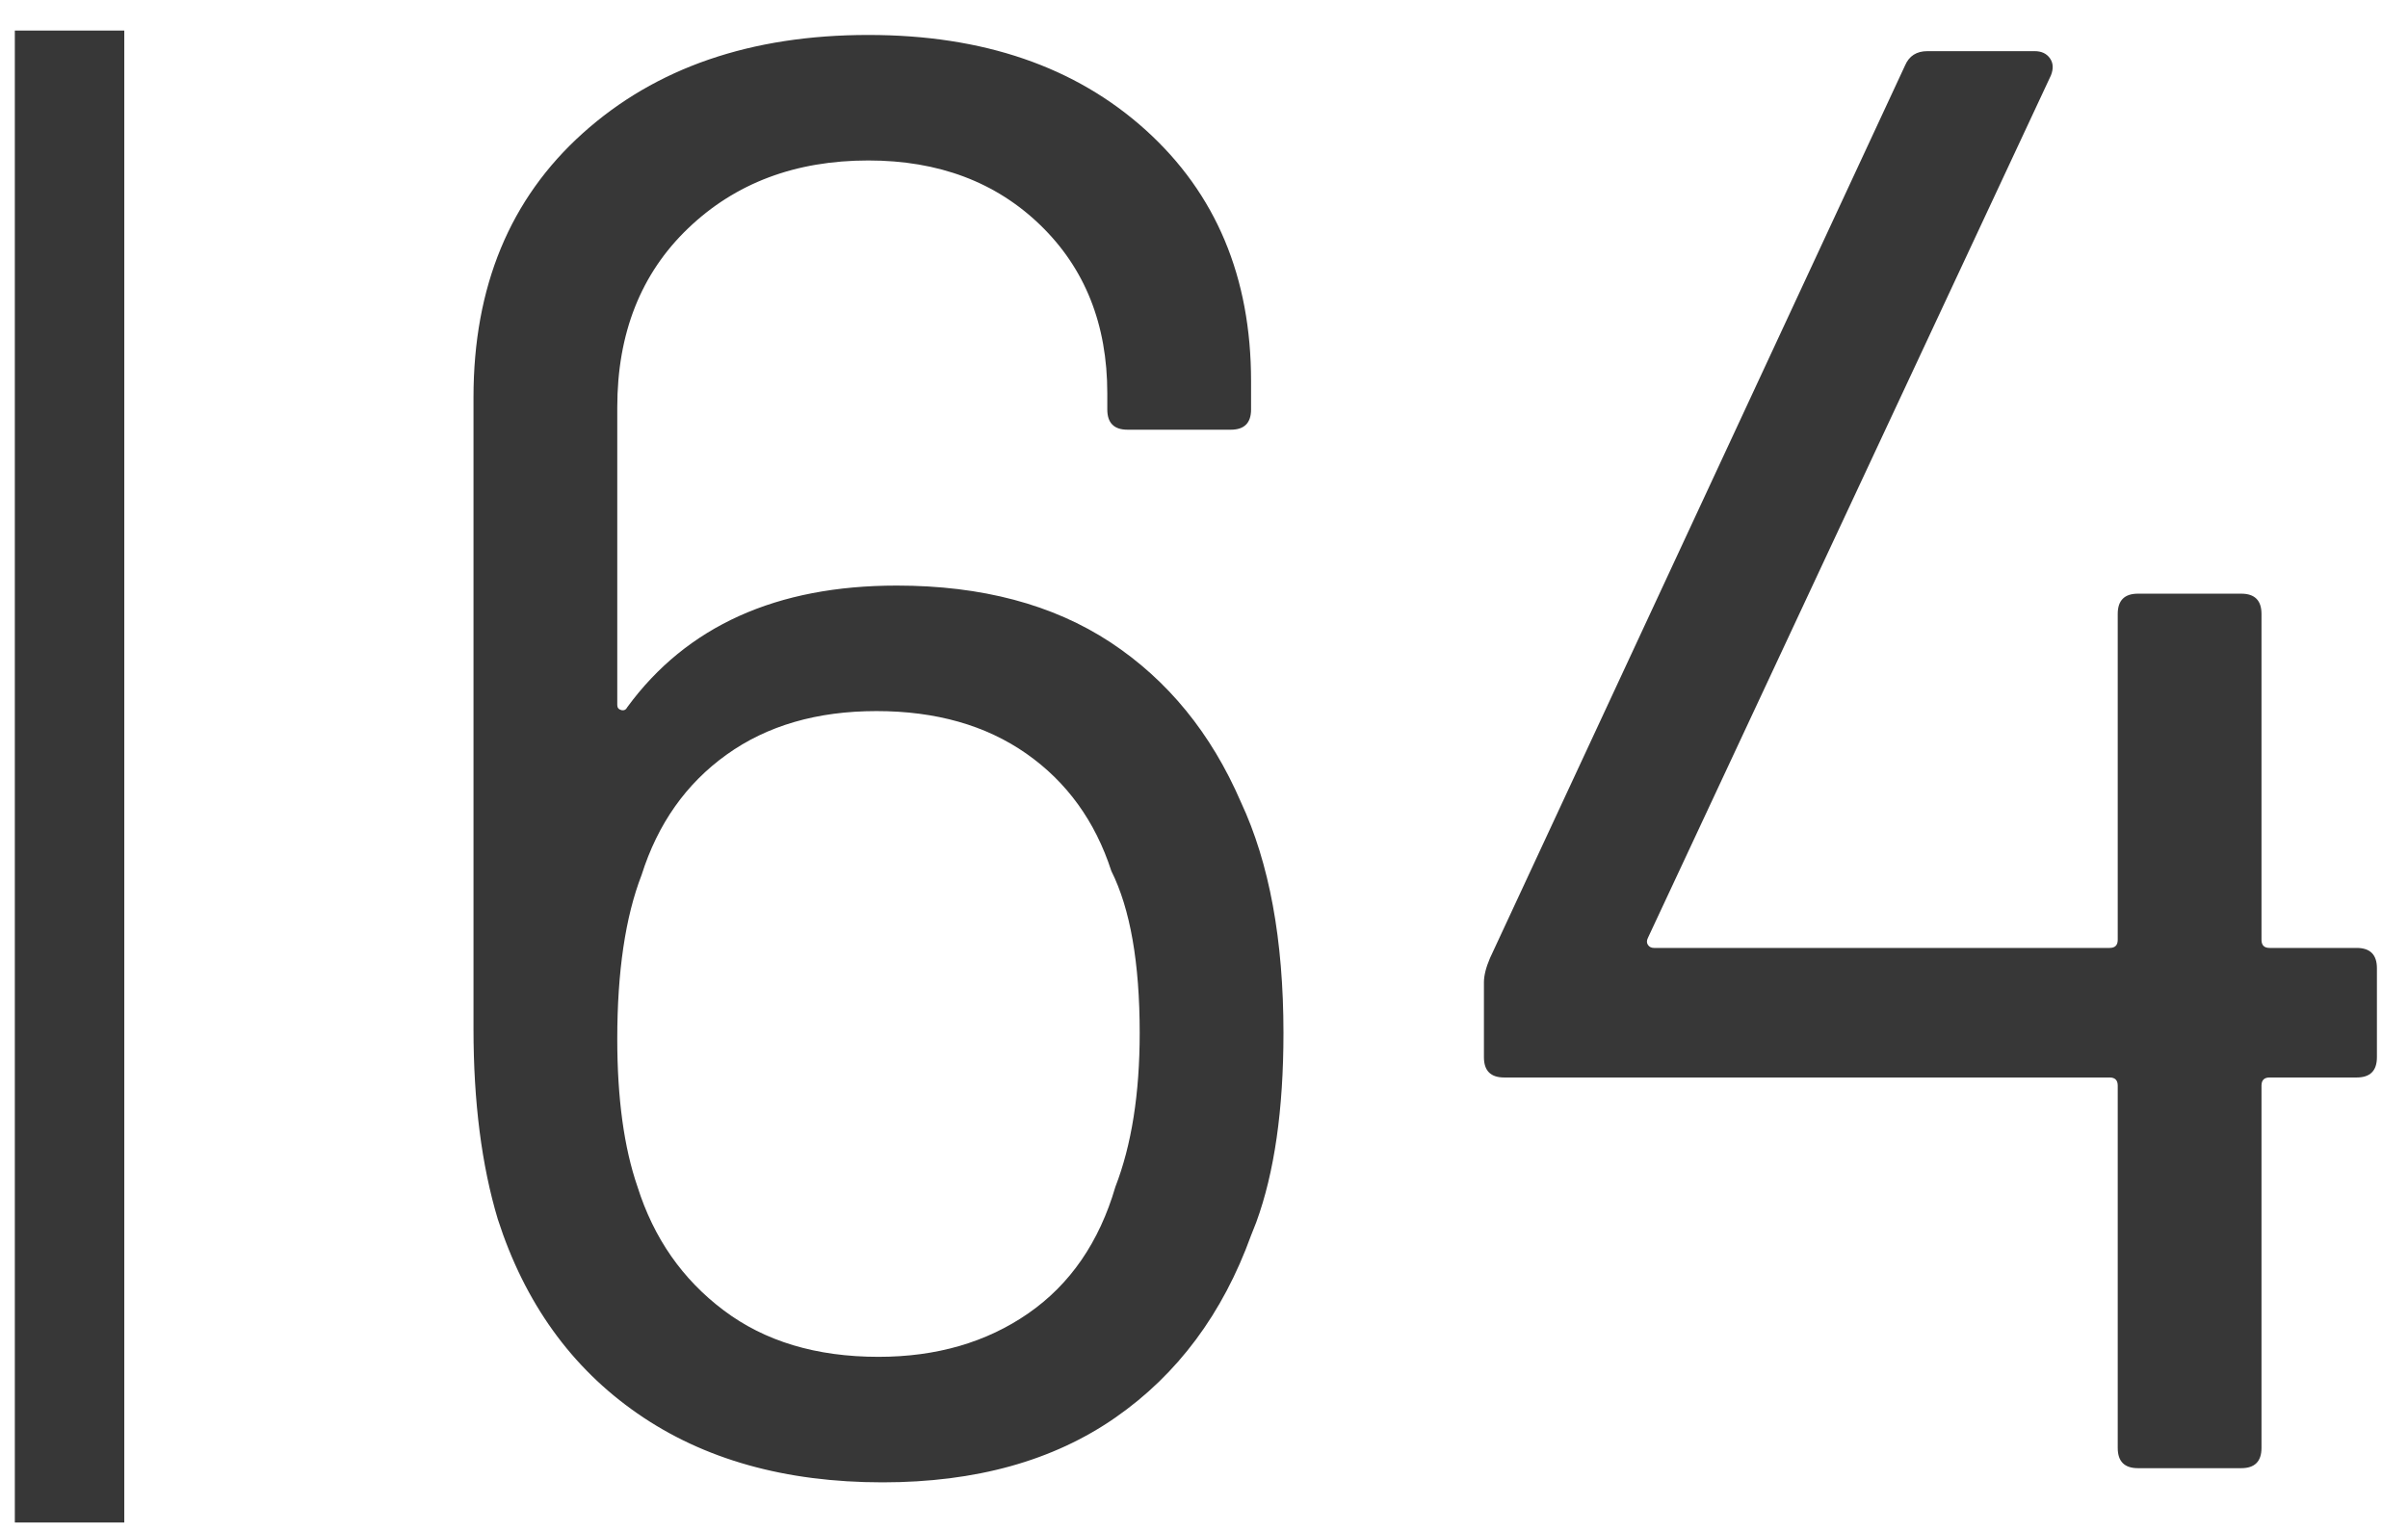 <?xml version="1.0" encoding="UTF-8"?>
<svg width="44px" height="28px" viewBox="0 0 44 28" version="1.1" xmlns="http://www.w3.org/2000/svg" xmlns:xlink="http://www.w3.org/1999/xlink">
    <title>MH_Archiv_64</title>
    <g id="Monats-Highlights-Übersicht" stroke="none" stroke-width="1" fill="none" fill-rule="evenodd">
        <g id="Assets_MH64" transform="translate(-161, -580)" fill="#373737" fill-rule="nonzero">
            <path d="M183.675,594.662 C184.193,595.772 184.452,597.178 184.452,598.88 C184.452,600.282 184.286,601.435 183.955,602.34 L183.86,602.58 C183.342,604.011 182.516,605.121 181.381,605.91 C180.246,606.7 178.828,607.094 177.126,607.094 C175.35,607.094 173.858,606.675 172.649,605.836 C171.44,604.998 170.589,603.814 170.096,602.284 C169.8,601.298 169.652,600.138 169.652,598.806 L169.652,587.262 C169.652,585.24 170.318,583.63 171.65,582.434 C172.982,581.237 174.721,580.639 176.867,580.639 C178.964,580.639 180.653,581.219 181.936,582.378 C183.219,583.538 183.86,585.067 183.86,586.966 L183.86,587.484 C183.86,587.731 183.737,587.854 183.49,587.854 L181.603,587.854 C181.356,587.854 181.233,587.731 181.233,587.484 L181.233,587.188 C181.233,585.93 180.826,584.907 180.012,584.117 C179.198,583.328 178.15,582.933 176.867,582.933 C175.535,582.933 174.437,583.346 173.574,584.173 C172.711,584.999 172.279,586.091 172.279,587.447 L172.279,592.886 C172.279,592.936 172.304,592.966 172.353,592.979 C172.402,592.991 172.439,592.973 172.464,592.923 C173.549,591.443 175.19,590.703 177.385,590.703 C178.939,590.703 180.24,591.049 181.289,591.739 C182.337,592.43 183.132,593.404 183.675,594.662 Z M181.381,601.692 C181.677,600.928 181.825,599.99 181.825,598.88 C181.825,597.598 181.652,596.611 181.307,595.92 C181.011,595.008 180.493,594.292 179.753,593.774 C179.013,593.256 178.1,592.997 177.015,592.997 C175.93,592.997 175.017,593.262 174.277,593.793 C173.537,594.323 173.019,595.057 172.723,595.994 C172.427,596.759 172.279,597.758 172.279,598.991 C172.279,600.077 172.402,600.977 172.649,601.692 C172.945,602.63 173.469,603.382 174.222,603.949 C174.974,604.517 175.917,604.8 177.052,604.8 C178.113,604.8 179.025,604.535 179.79,604.005 C180.555,603.474 181.085,602.704 181.381,601.692 Z M204.062,597.326 C204.309,597.326 204.432,597.45 204.432,597.696 L204.432,599.324 C204.432,599.571 204.309,599.694 204.062,599.694 L202.471,599.694 C202.372,599.694 202.323,599.744 202.323,599.842 L202.323,606.465 C202.323,606.712 202.2,606.835 201.953,606.835 L200.066,606.835 C199.819,606.835 199.696,606.712 199.696,606.465 L199.696,599.842 C199.696,599.744 199.647,599.694 199.548,599.694 L188.485,599.694 C188.238,599.694 188.115,599.571 188.115,599.324 L188.115,597.955 C188.115,597.832 188.152,597.684 188.226,597.511 L195.811,581.194 C195.885,581.022 196.021,580.935 196.218,580.935 L198.179,580.935 C198.302,580.935 198.395,580.978 198.457,581.065 C198.518,581.151 198.524,581.256 198.475,581.379 L191.112,597.141 C191.087,597.191 191.087,597.234 191.112,597.271 C191.137,597.308 191.174,597.326 191.223,597.326 L199.548,597.326 C199.647,597.326 199.696,597.277 199.696,597.178 L199.696,591.221 C199.696,590.975 199.819,590.851 200.066,590.851 L201.953,590.851 C202.2,590.851 202.323,590.975 202.323,591.221 L202.323,597.178 C202.323,597.277 202.372,597.326 202.471,597.326 L204.062,597.326 Z M163.271,580.559 L163.271,607.828 L161.271,607.828 L161.271,580.559 L163.271,580.559 Z" id="MH_Archiv_64"></path>
        </g>
    </g>
</svg>